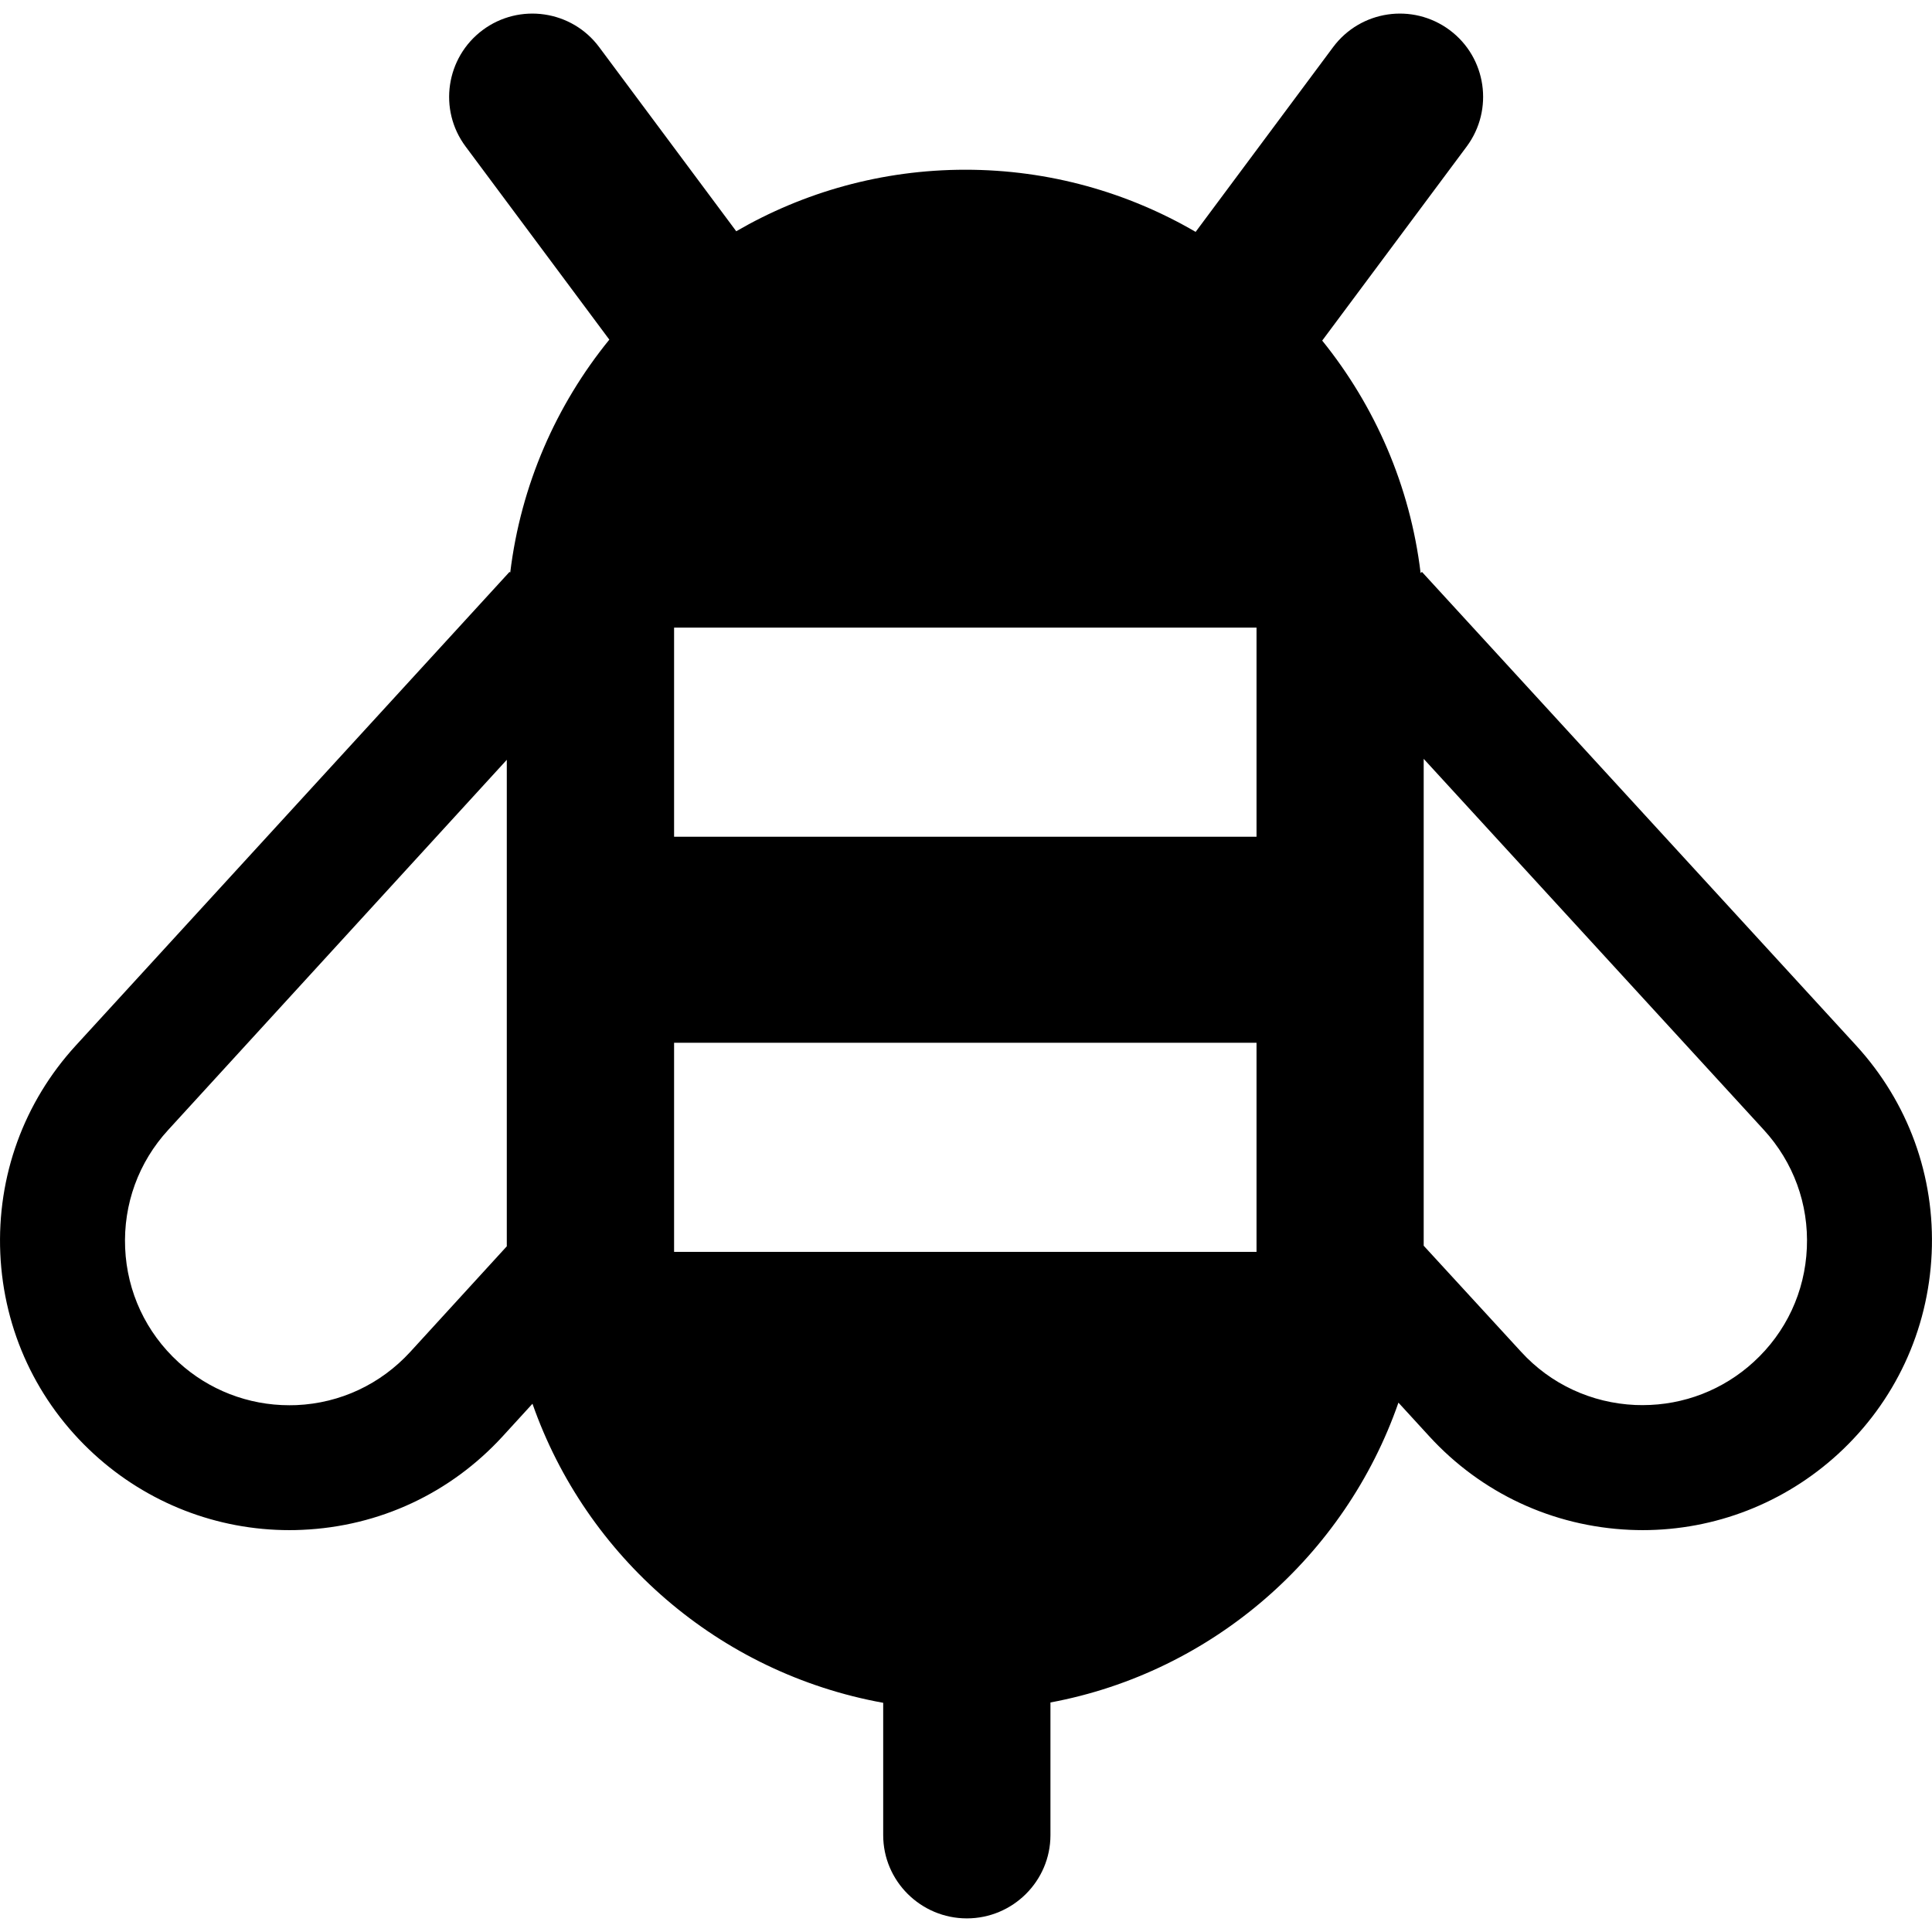 <?xml version="1.0" encoding="iso-8859-1"?>
<!-- Uploaded to: SVG Repo, www.svgrepo.com, Generator: SVG Repo Mixer Tools -->
<!DOCTYPE svg PUBLIC "-//W3C//DTD SVG 1.1//EN" "http://www.w3.org/Graphics/SVG/1.1/DTD/svg11.dtd">
<svg fill="#000000" version="1.1" id="Capa_1" xmlns="http://www.w3.org/2000/svg" xmlns:xlink="http://www.w3.org/1999/xlink" 
	 width="800px" height="800px" viewBox="0 0 45.975 45.975"
	 xml:space="preserve">
<g>
	<g>
		<path d="M44.168,24.877L33.837,13.609l-0.031,0.029c-0.25-2.079-1.088-3.98-2.342-5.533l3.438-4.618
			c0.651-0.877,0.472-2.119-0.406-2.772c-0.88-0.653-2.119-0.471-2.773,0.407l-3.271,4.396c-1.611-0.939-3.484-1.479-5.479-1.479
			c-1.984,0-3.848,0.533-5.453,1.464l-3.261-4.381c-0.652-0.878-1.895-1.06-2.773-0.407c-0.877,0.654-1.06,1.896-0.406,2.772
			l3.42,4.595c-1.263,1.553-2.105,3.458-2.358,5.542l-0.017-0.015L1.806,24.877c-1.241,1.354-1.879,3.113-1.799,4.951
			c0.081,1.837,0.874,3.532,2.229,4.774c1.273,1.166,2.926,1.81,4.651,1.81c0.101,0,0.202-0.002,0.302-0.007
			c1.838-0.08,3.533-0.871,4.776-2.229l0.706-0.772c1.277,3.645,4.438,6.409,8.346,7.117v3.149c0,1.094,0.896,1.981,1.991,1.981
			s1.989-0.889,1.989-1.981v-3.157c3.858-0.719,7.012-3.488,8.281-7.135l0.731,0.798c1.241,1.356,2.939,2.147,4.776,2.229
			c0.101,0.004,0.201,0.007,0.303,0.007c1.727,0,3.377-0.645,4.65-1.81c1.354-1.242,2.146-2.938,2.229-4.775
			C46.05,27.99,45.409,26.231,44.168,24.877z M9.764,32.169c-0.707,0.771-1.666,1.222-2.709,1.268l-0.17,0.003
			c-0.979,0-1.918-0.364-2.64-1.026c-0.772-0.707-1.222-1.67-1.267-2.713c-0.045-1.044,0.318-2.043,1.024-2.812l8.058-8.808v11.577
			L9.764,32.169z M29.901,29.791h-13.86v-4.977h13.86V29.791z M29.901,19.911h-13.86v-4.976h13.86V19.911z M42.997,29.697
			c-0.045,1.044-0.494,2.008-1.267,2.714c-0.724,0.663-1.66,1.026-2.642,1.026l-0.172-0.003c-1.043-0.046-2.016-0.495-2.72-1.267
			l-2.317-2.523V18.058l8.091,8.826C42.678,27.655,43.043,28.654,42.997,29.697z"/>
	</g>
</g>
</svg>